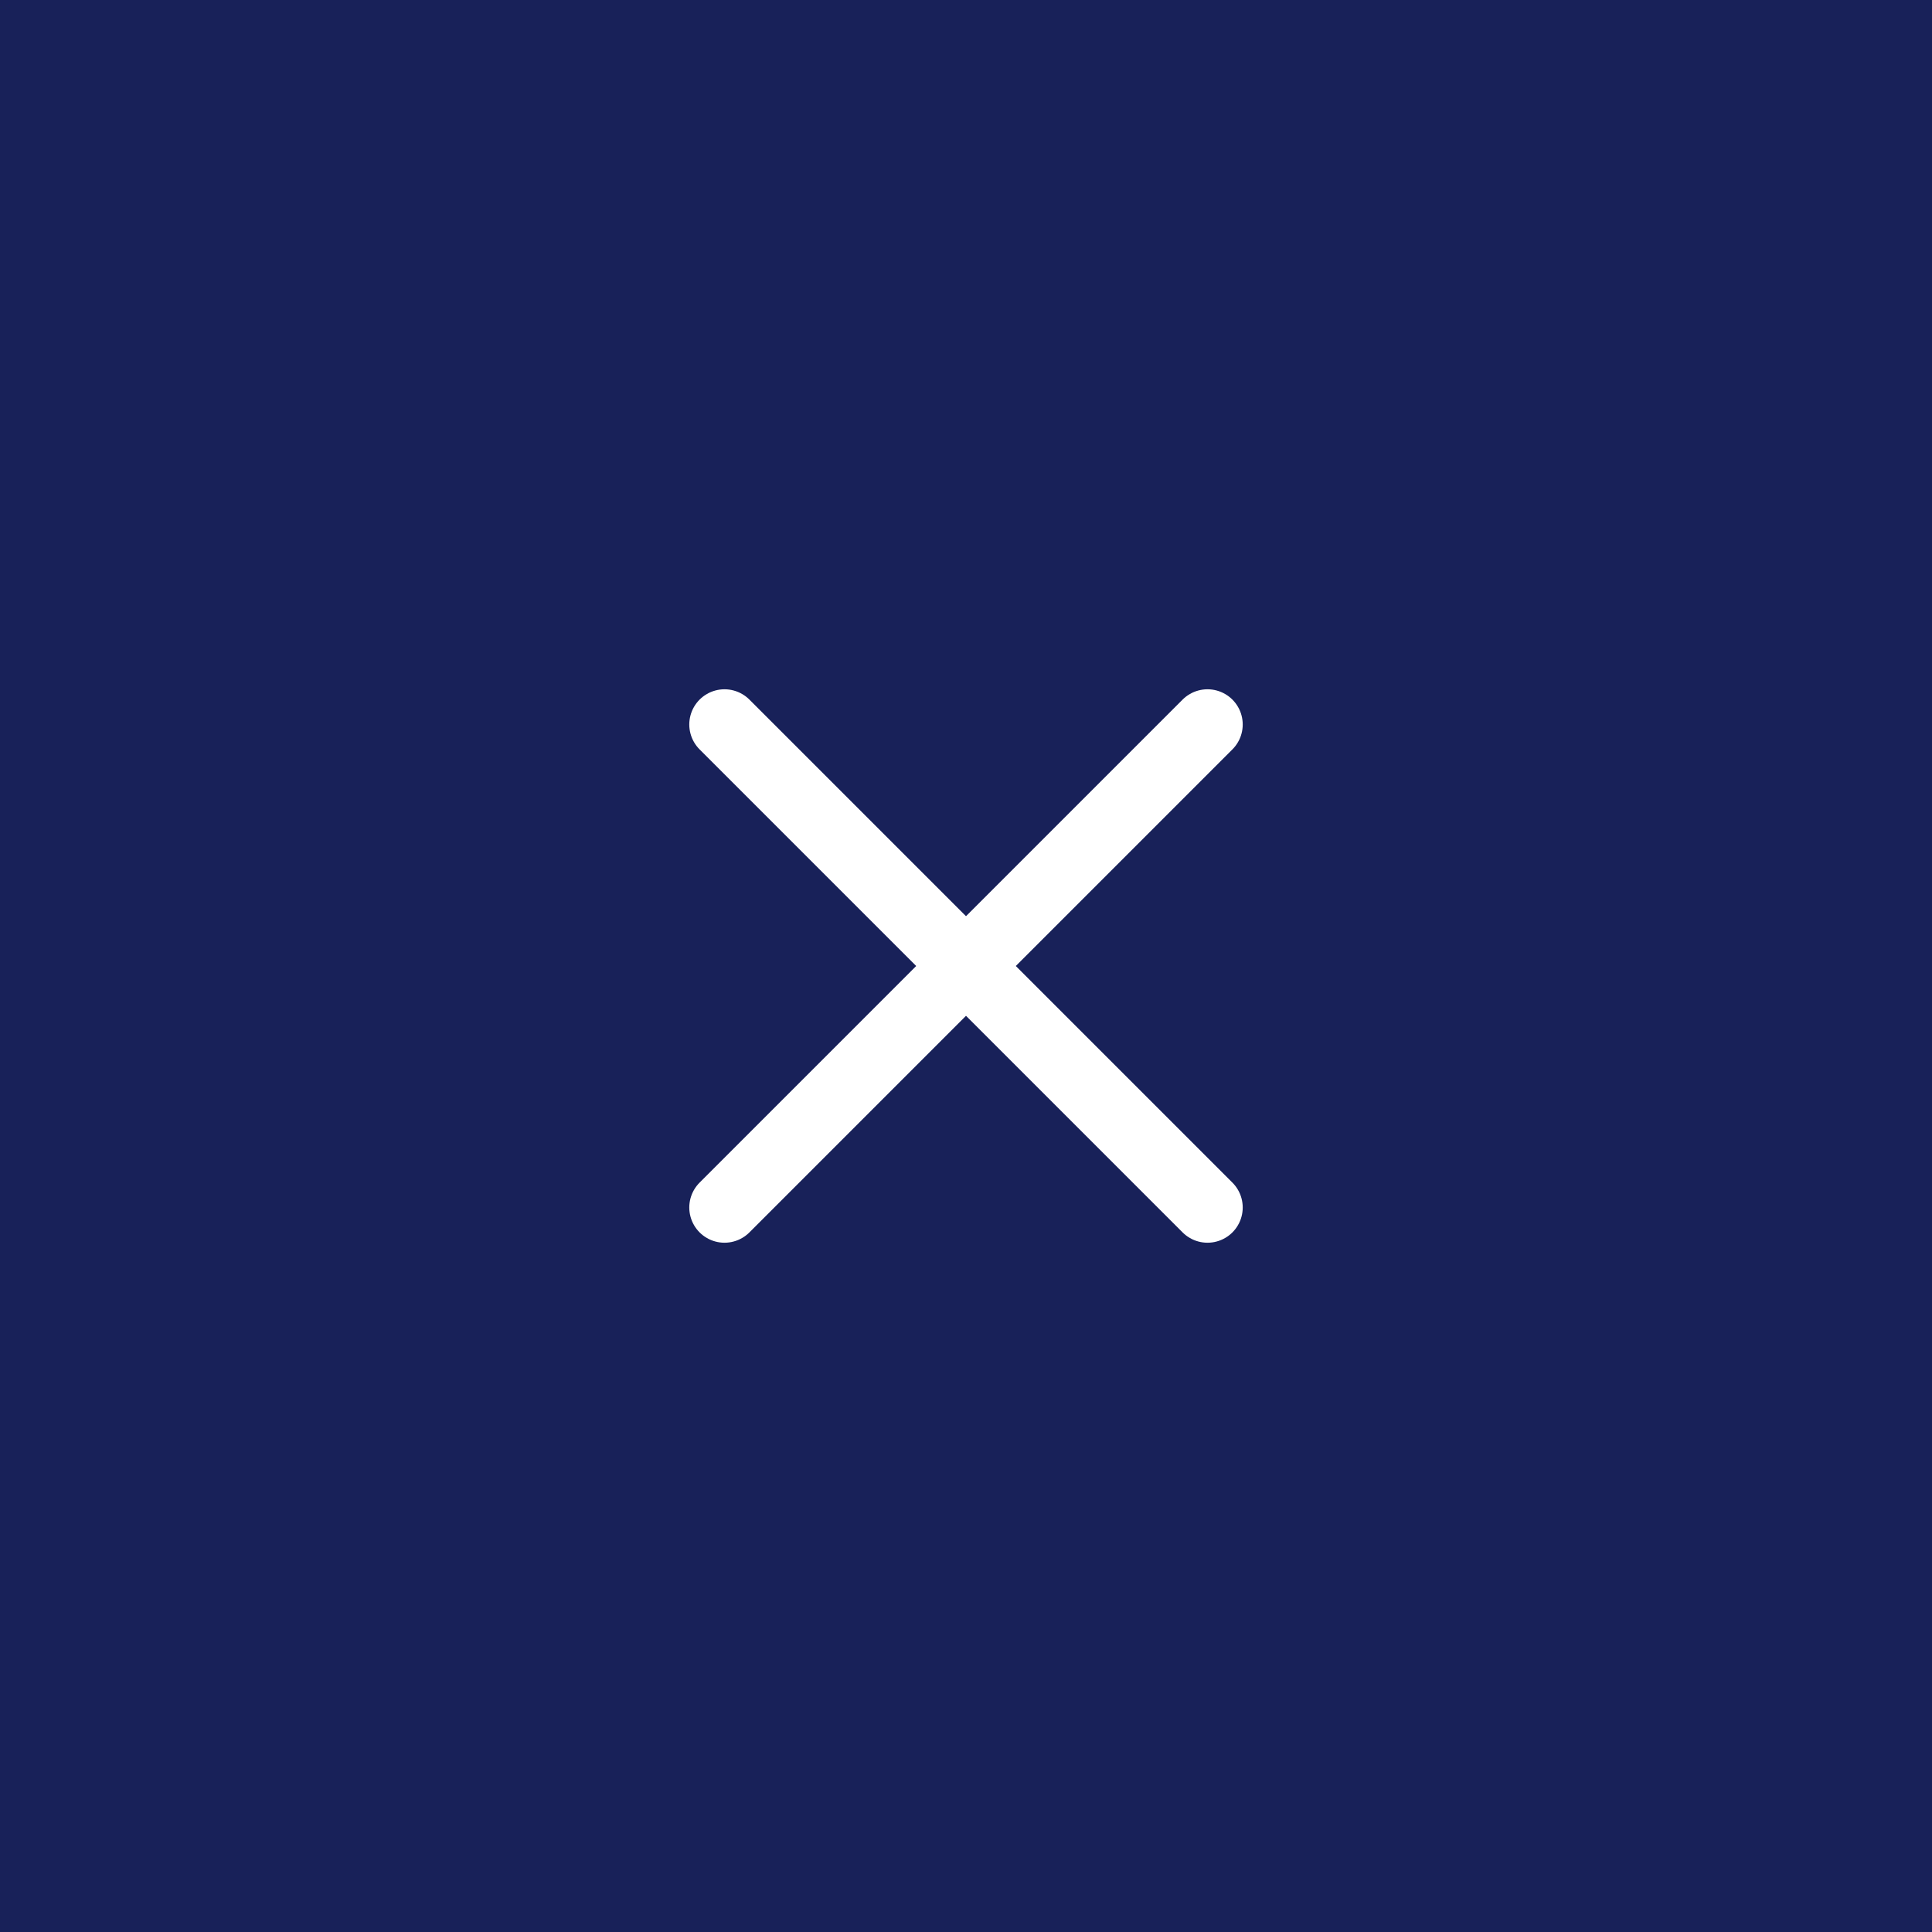 <svg width="48" height="48" viewBox="0 0 48 48" fill="none" xmlns="http://www.w3.org/2000/svg">
<rect width="48" height="48" fill="#182159"/>
<path d="M30 18L18 30M18 18L30 30" stroke="white" stroke-width="1.75" stroke-linecap="round" stroke-linejoin="round"/>
</svg>

